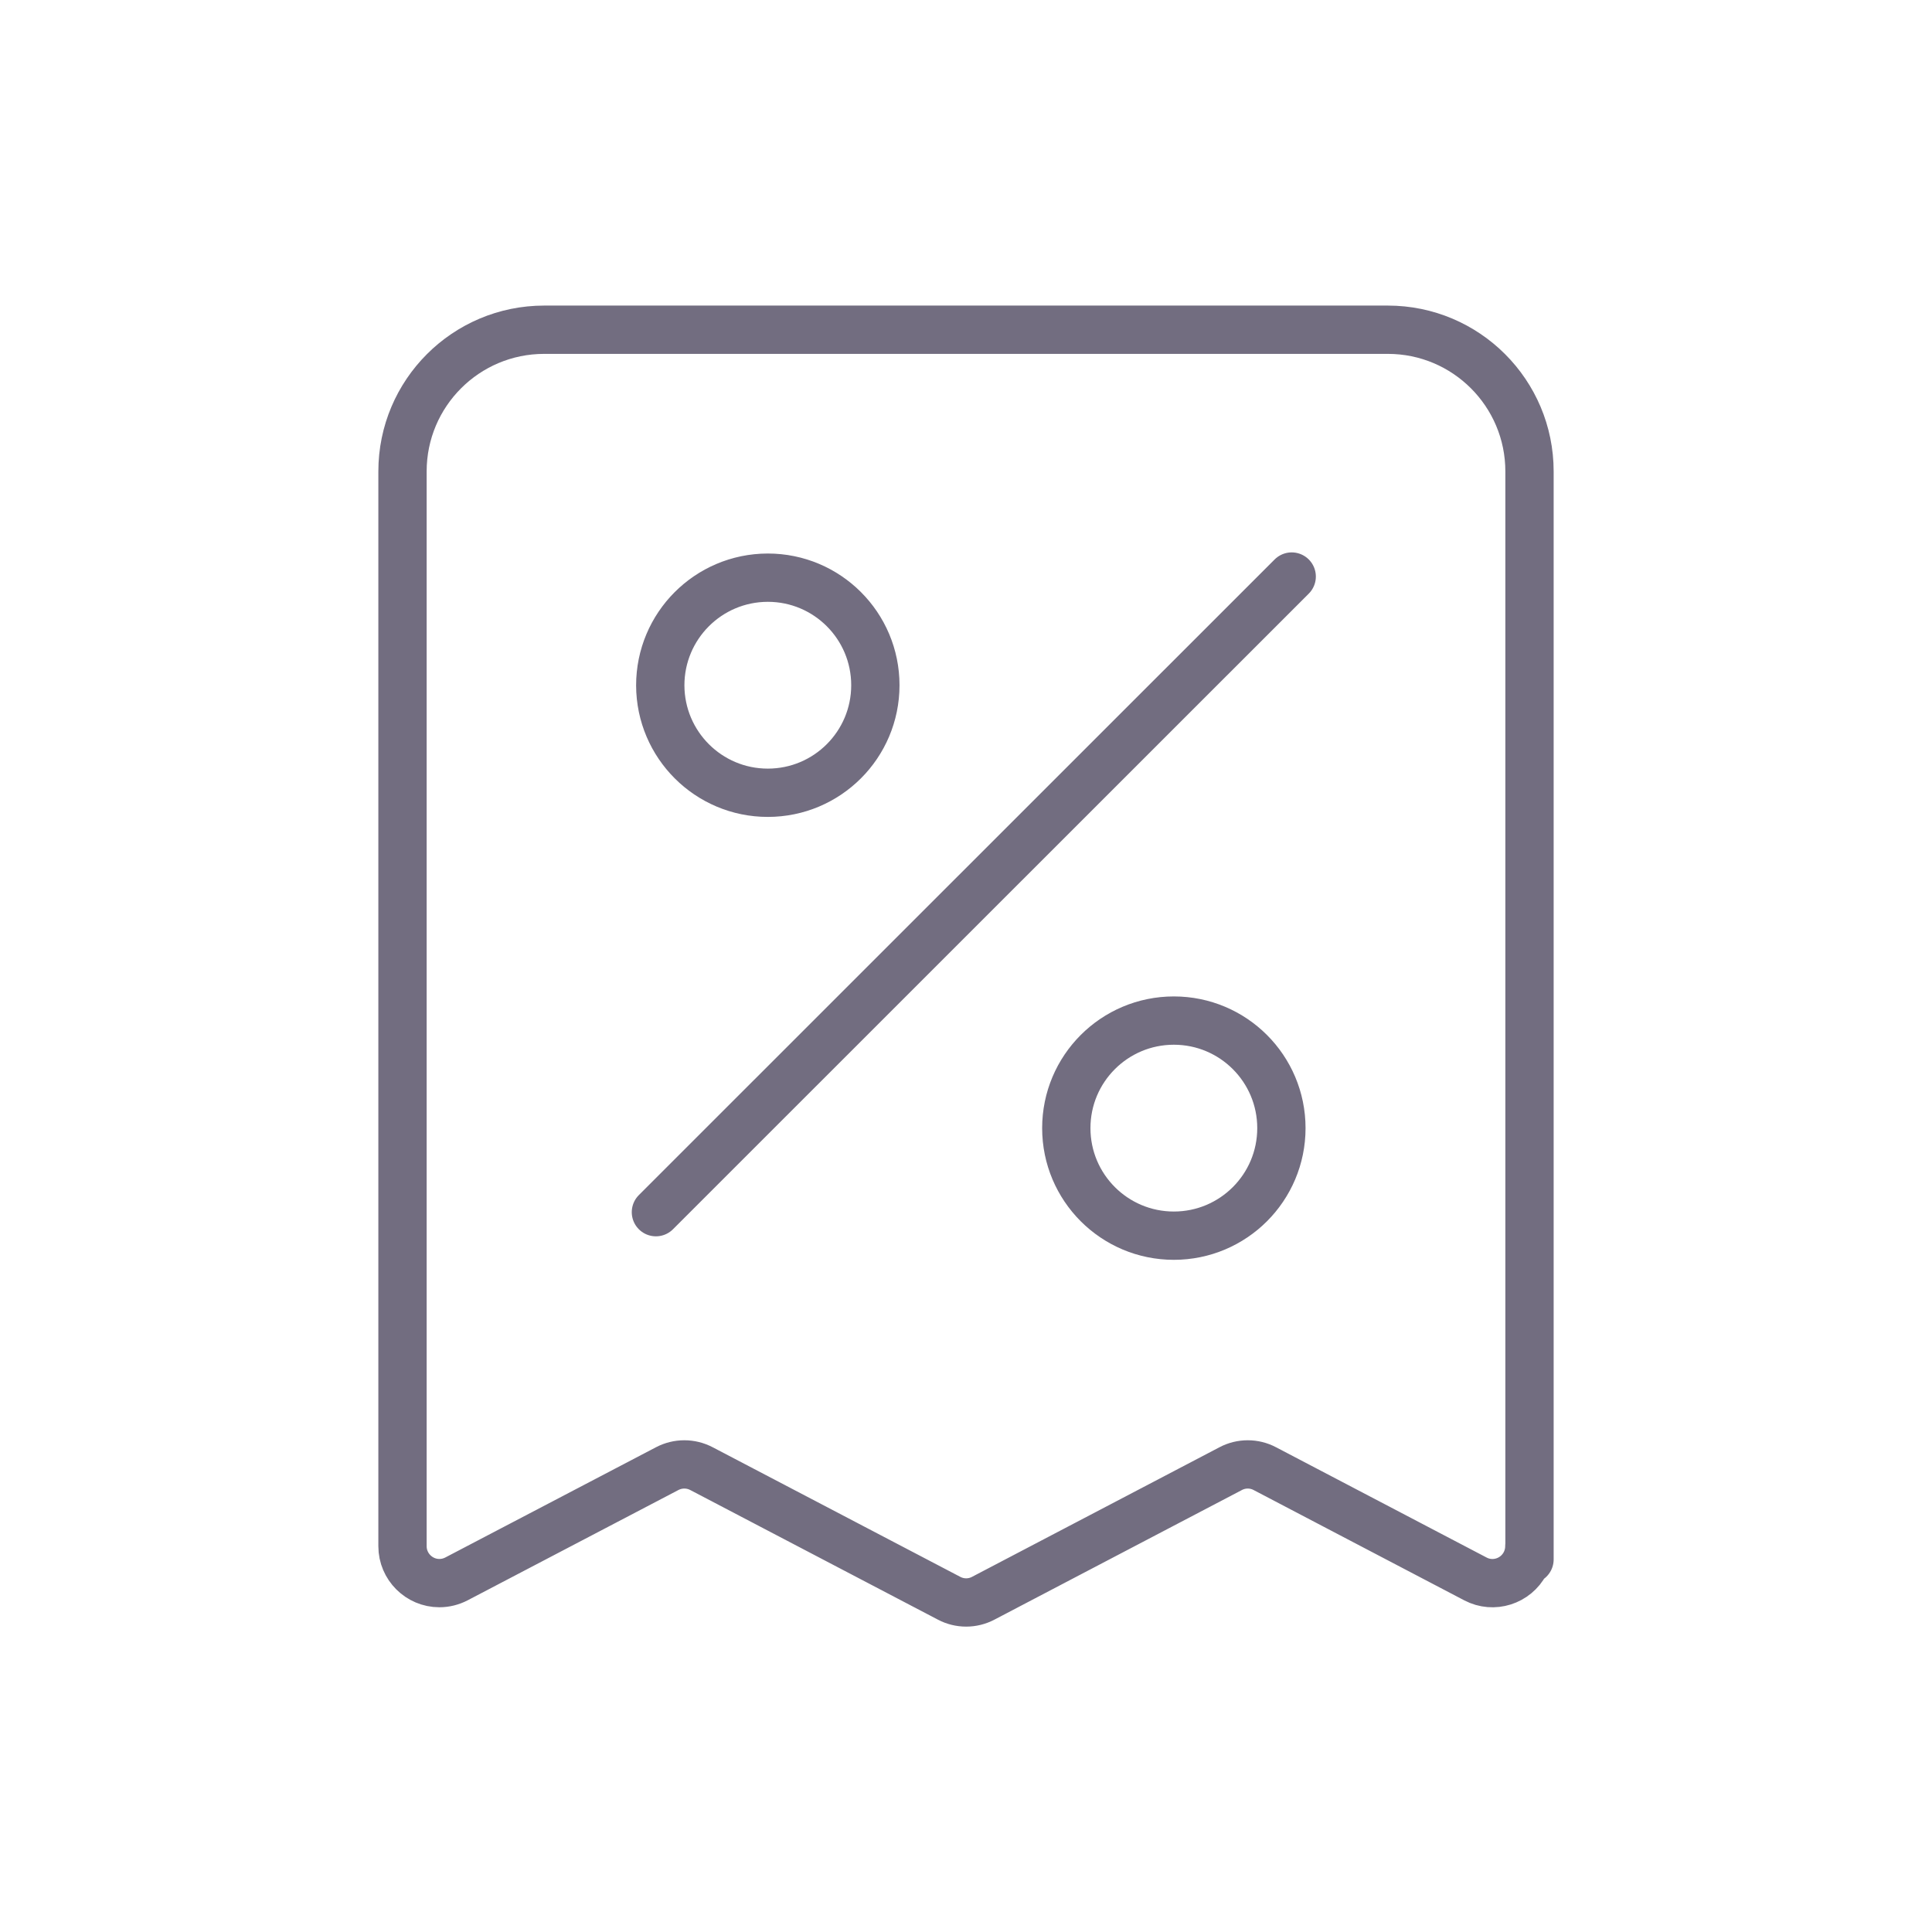 <?xml version="1.0" encoding="UTF-8"?>
<svg id="Layer_1" data-name="Layer 1" xmlns="http://www.w3.org/2000/svg" viewBox="0 0 120 120">
  <defs>
    <style>
      .cls-1 {
        fill: none;
        stroke: #726d80;
        stroke-linecap: round;
        stroke-linejoin: round;
        stroke-width: 3px;
      }
    </style>
  </defs>
  <g id="Group_6310" data-name="Group 6310">
    <g id="Group_6291" data-name="Group 6291">
      <g id="Group_6290" data-name="Group 6290">
        <path id="Path_1747" data-name="Path 1747" class="cls-1" d="m95,96.86V29.28c0-4.86-3.94-8.8-8.8-8.8h-52.4c-4.86,0-8.8,3.94-8.8,8.8v66.76c0,1.26,1.03,2.29,2.29,2.29.37,0,.73-.09,1.06-.26l13.09-6.85c.67-.35,1.46-.35,2.13,0l15.38,8.05c.66.35,1.46.35,2.12,0l15.37-8.05c.66-.35,1.46-.35,2.12,0l13.08,6.85c1.12.59,2.5.15,3.09-.97.17-.33.26-.69.26-1.06v.83Z"/>
        <line id="Line_286" data-name="Line 286" class="cls-1" x1="40.74" y1="75.29" x2="80.23" y2="35.81"/>
        <path id="Path_1748" data-name="Path 1748" class="cls-1" d="m47.69,35.88c3.69,0,6.68,2.99,6.68,6.68,0,3.69-2.99,6.68-6.68,6.68-3.68,0-6.67-2.98-6.68-6.67,0-3.69,2.98-6.68,6.67-6.69,0,0,0,0,.01,0Z"/>
        <path id="Path_1749" data-name="Path 1749" class="cls-1" d="m72.91,63.39c3.69,0,6.68,2.99,6.68,6.68s-2.99,6.68-6.68,6.68-6.68-2.99-6.68-6.68h0c0-3.69,2.99-6.68,6.68-6.68Z"/>
      </g>
    </g>
  </g>
</svg>